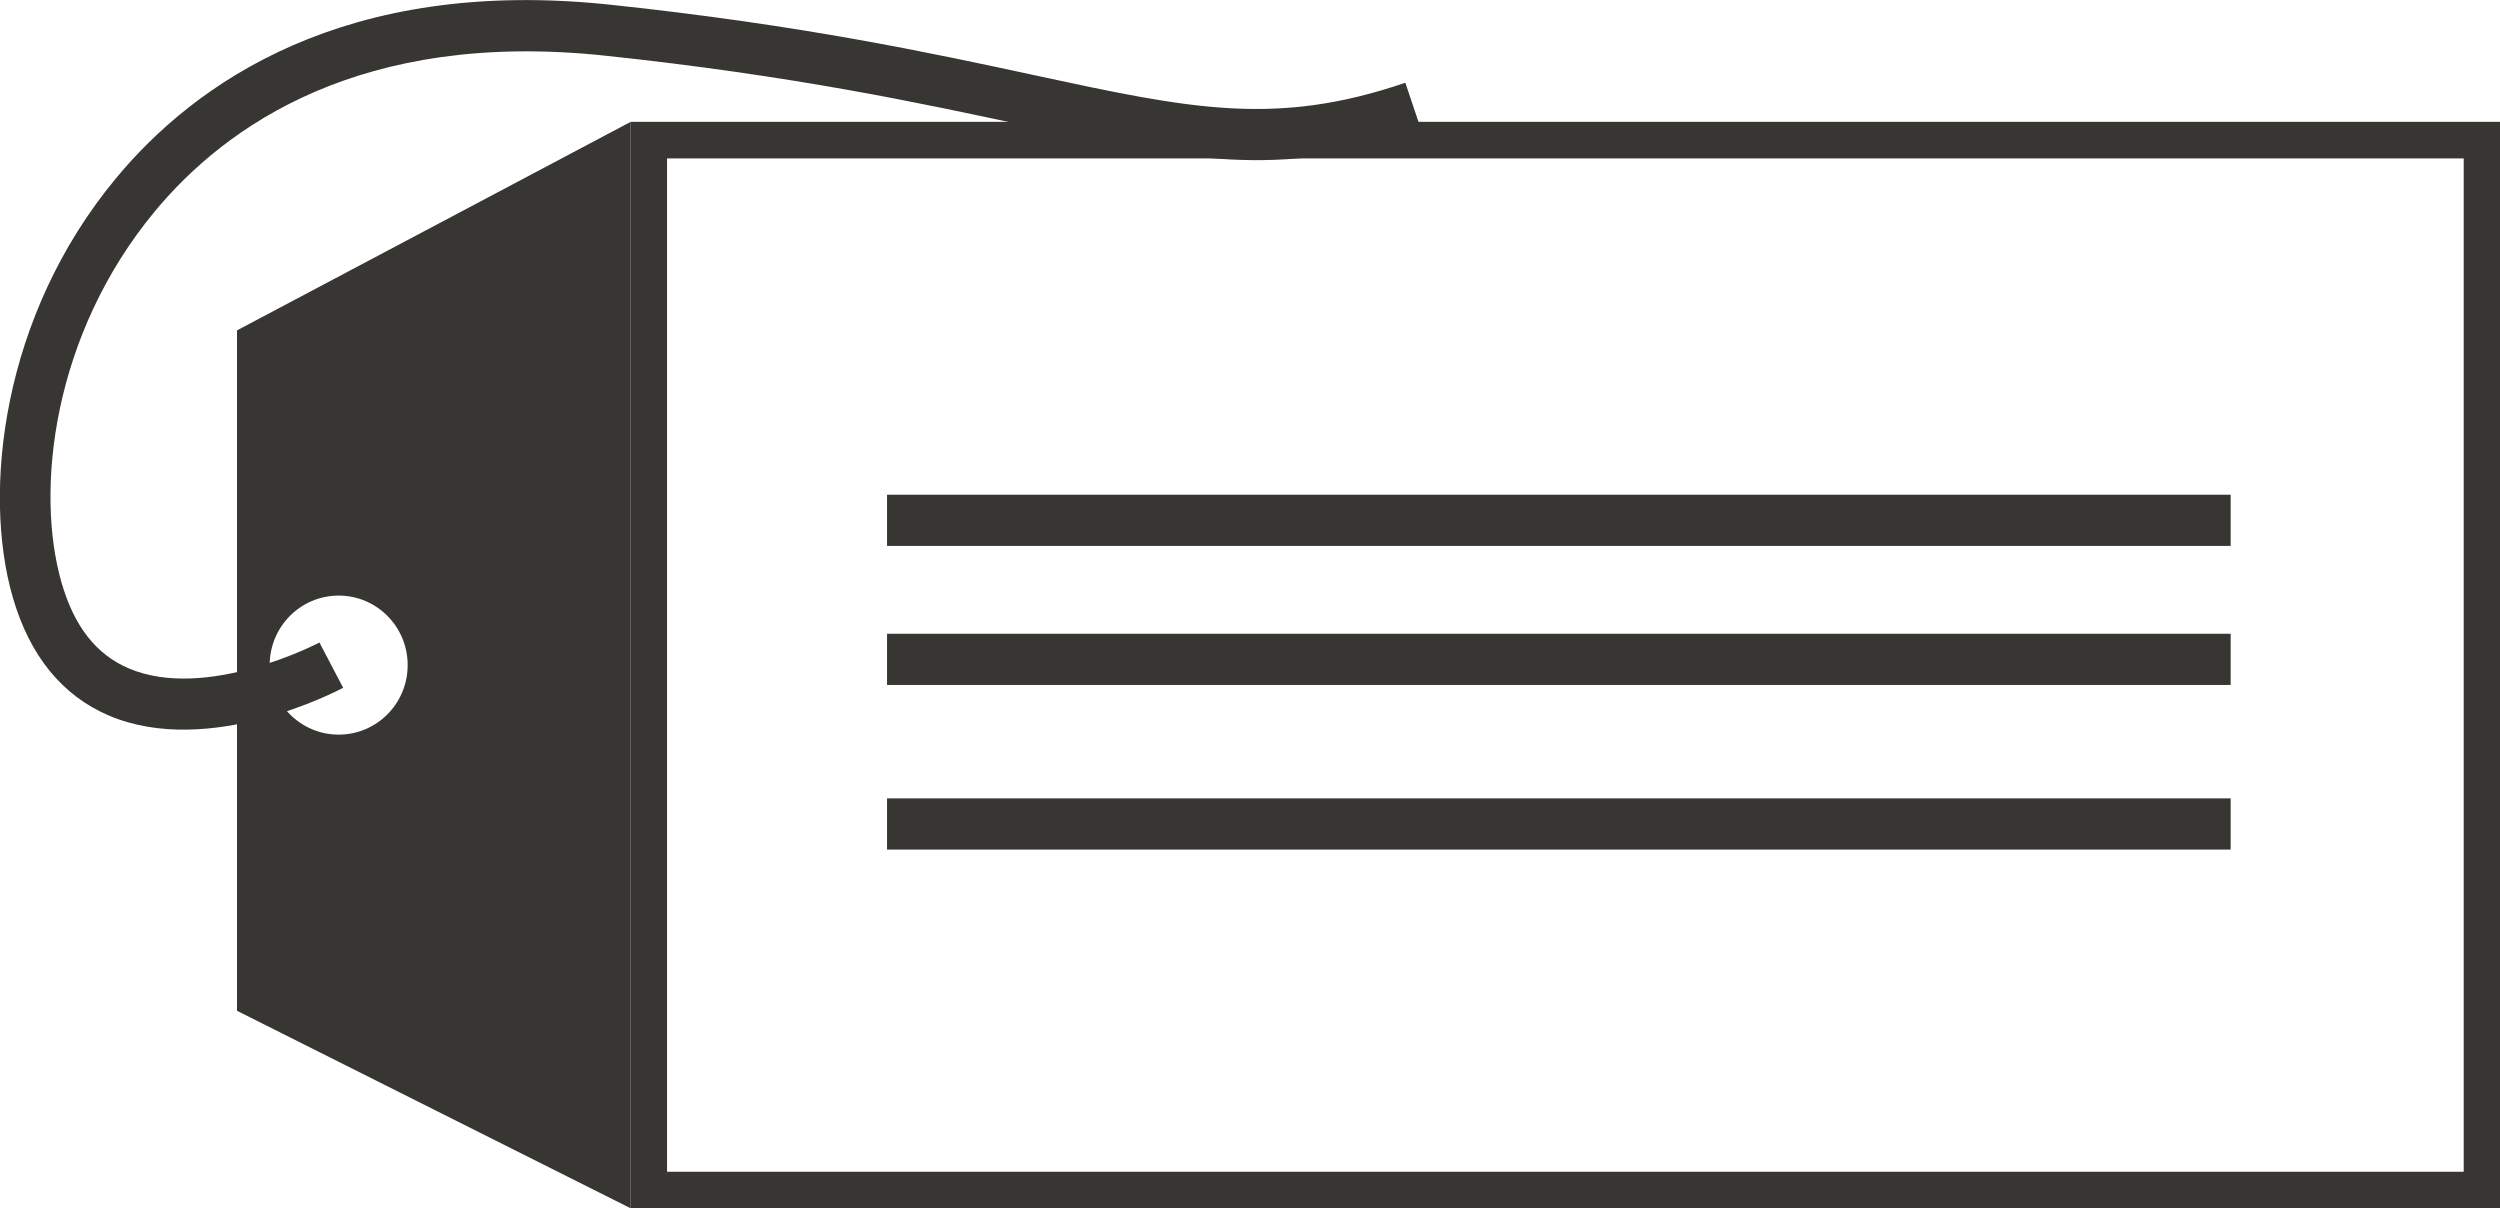 <svg width="60" height="29" viewBox="0 0 60 29" fill="none" xmlns="http://www.w3.org/2000/svg">
<g clip-path="url(#clip0_642_1320)">
<path d="M16.009 3.802L59.129 3.802L59.129 28.122L16.009 28.122L16.009 3.802ZM15.137 2.924L15.137 29L60 29L60 2.924L15.137 2.924Z" fill="#373632"/>
<path d="M5.688 7.929L5.688 24.259L15.137 29L15.137 2.924L5.688 7.929V7.929ZM9.784 15.963C9.784 16.885 9.043 17.631 8.128 17.631C7.213 17.631 6.472 16.885 6.472 15.963C6.472 15.041 7.213 14.294 8.128 14.294C9.043 14.294 9.784 15.041 9.784 15.963Z" fill="#373632"/>
<path d="M21.289 19.161L21.289 20.39L53.536 20.39L53.536 19.161L21.289 19.161Z" fill="#373632"/>
<path d="M21.289 15.21L21.289 16.439L53.536 16.439L53.536 15.21L21.289 15.21Z" fill="#373632"/>
<path d="M21.289 11.873L21.289 13.102L53.536 13.102L53.536 11.873L21.289 11.873Z" fill="#373632"/>
<path d="M34.122 3.149C30.686 4.322 28.392 3.826 24.592 3.01C22.12 2.478 19.044 1.816 14.513 1.335C8.668 0.715 5.419 3.022 3.721 5.066C1.265 8.025 0.837 11.766 1.478 13.986C1.781 15.034 2.308 15.706 3.087 16.04C4.954 16.839 7.64 15.434 7.666 15.42L8.236 16.507C8.105 16.577 5.018 18.198 2.613 17.173C1.489 16.693 0.711 15.736 0.305 14.33C-0.424 11.806 0.04 7.583 2.784 4.278C4.67 2.004 8.259 -0.564 14.639 0.112C19.233 0.599 22.345 1.27 24.845 1.809C28.563 2.61 30.609 3.05 33.728 1.986L34.12 3.15L34.122 3.149Z" fill="#373632"/>
</g>
<defs>
<clipPath id="clip0_642_1320">
<rect width="29" height="60" fill="white" transform="translate(0 29) rotate(-90)"/>
</clipPath>
</defs>
</svg>
